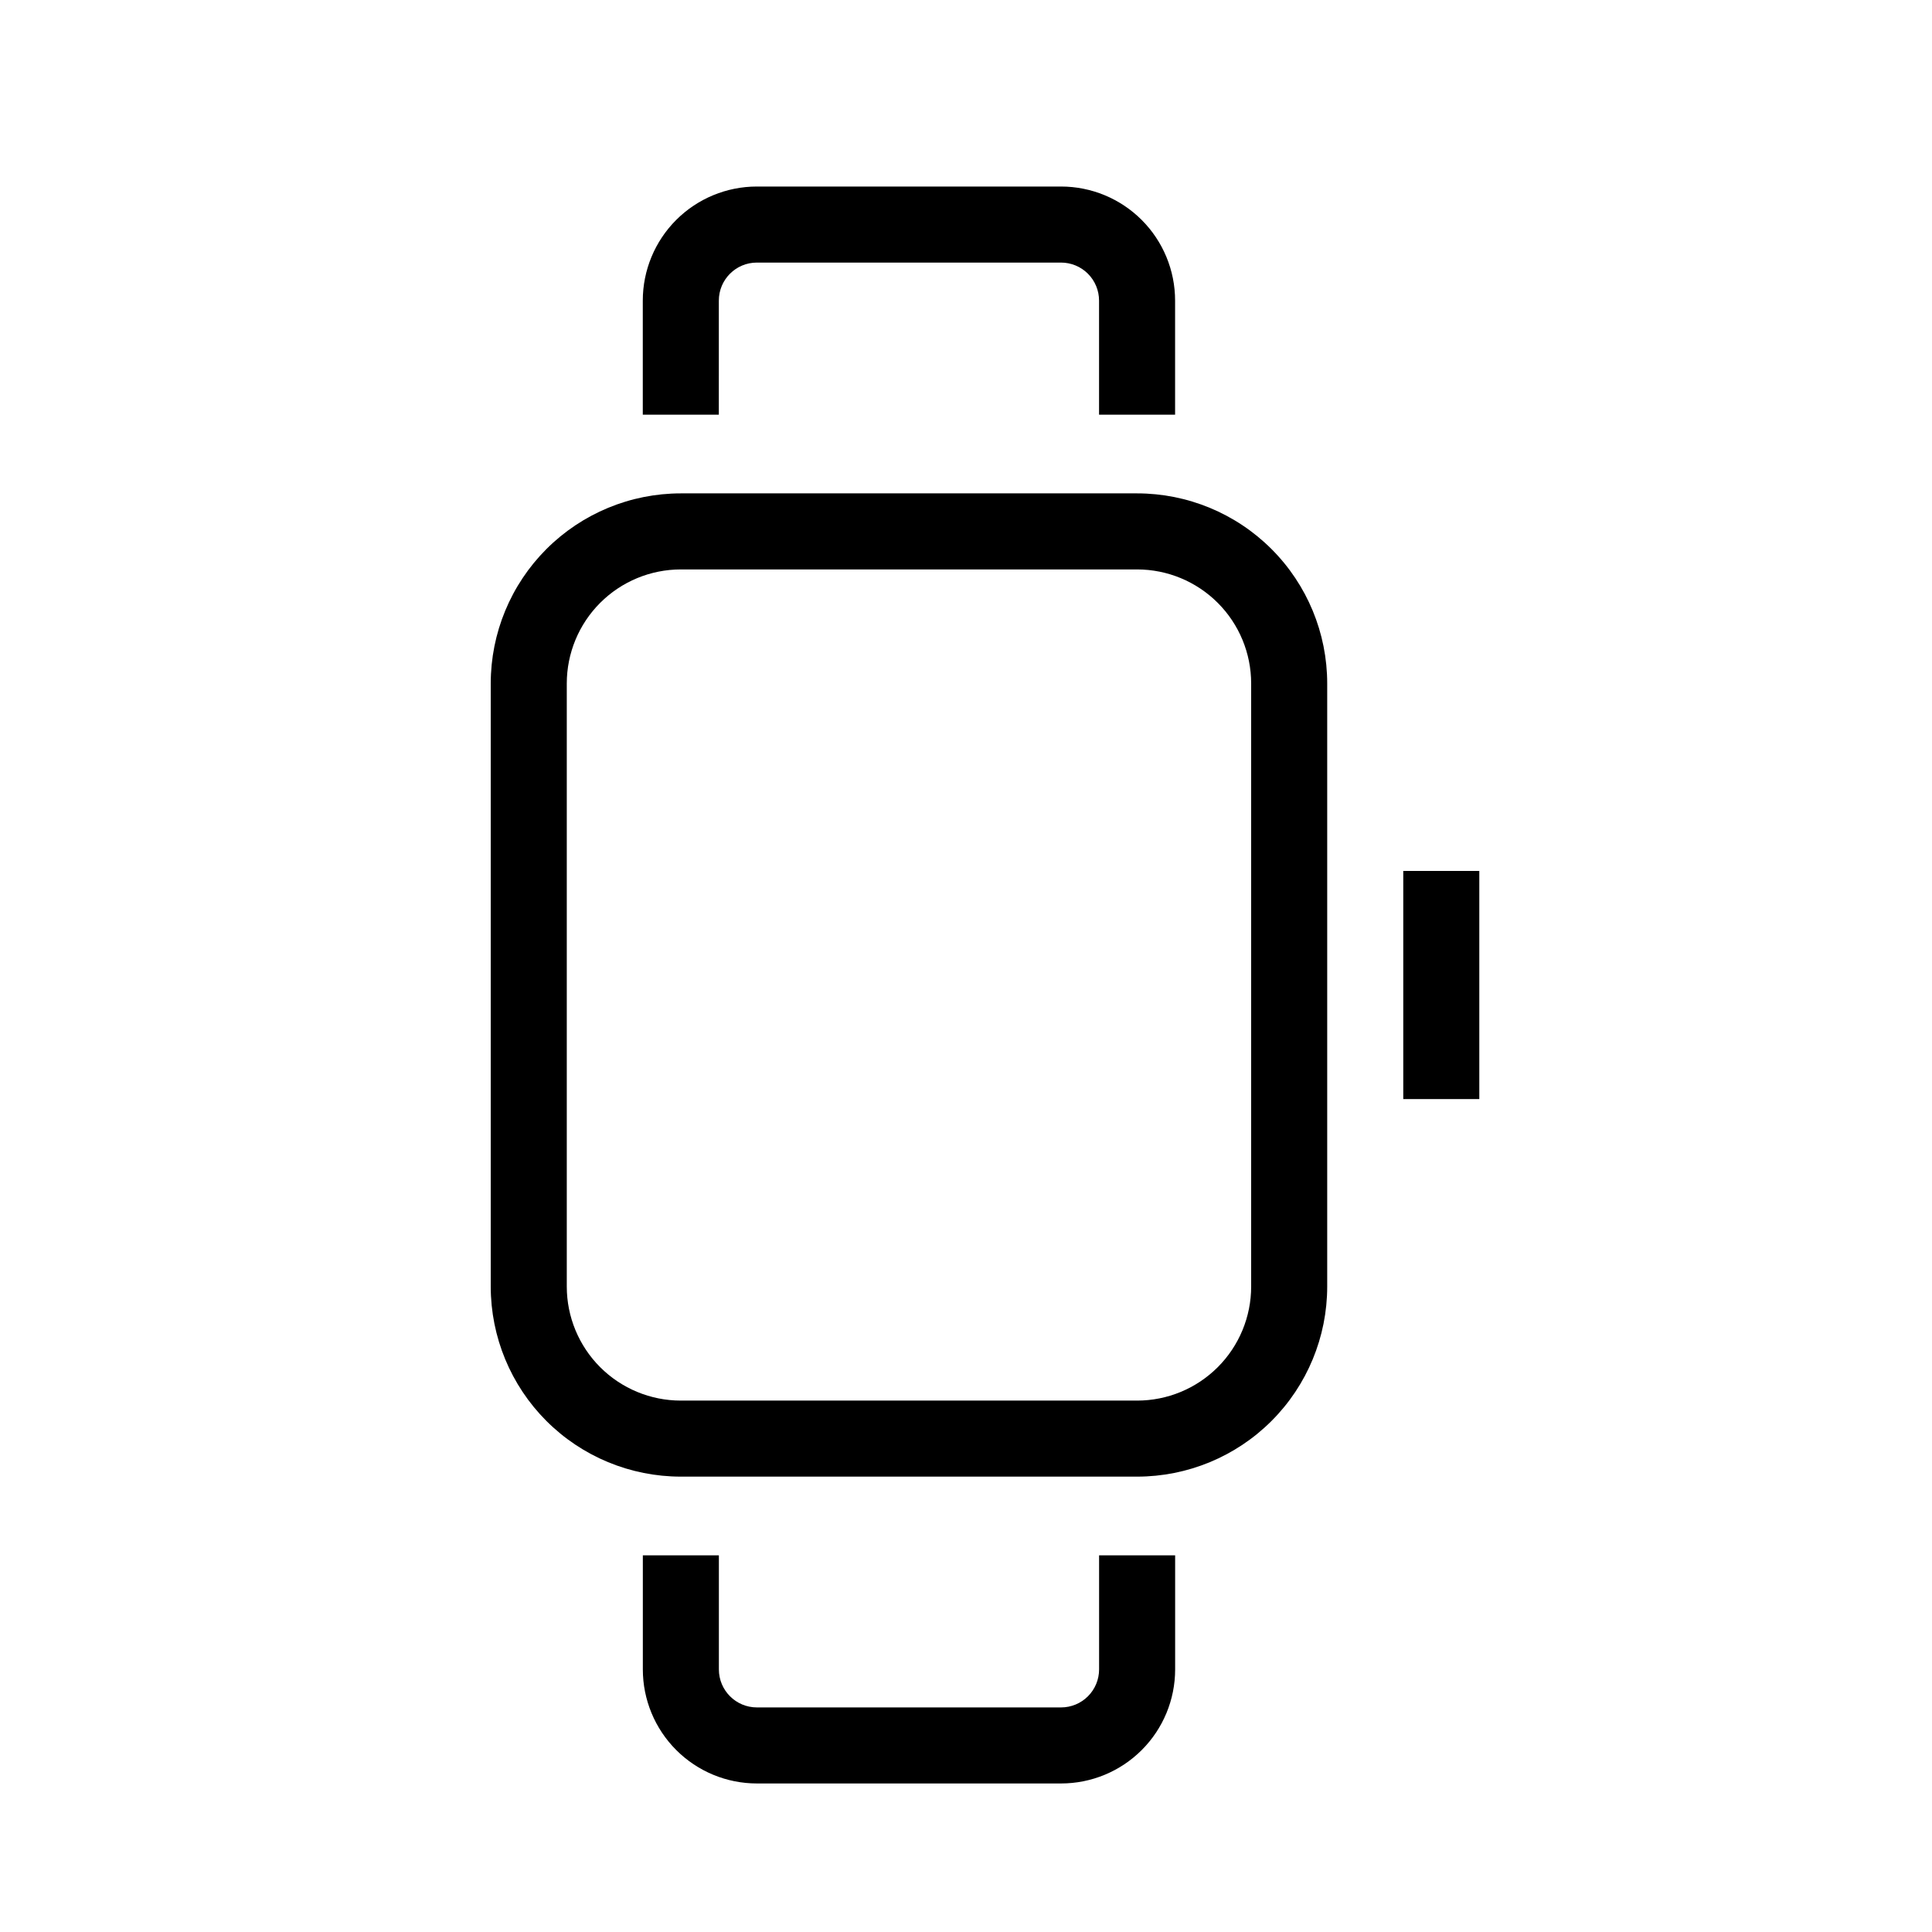 <?xml version="1.0" encoding="UTF-8"?>
<!-- Uploaded to: ICON Repo, www.svgrepo.com, Generator: ICON Repo Mixer Tools -->
<svg fill="#000000" width="800px" height="800px" version="1.1" viewBox="144 144 512 512" xmlns="http://www.w3.org/2000/svg">
 <g>
  <path d="m334.5 223.66c0-5.562 4.512-10.074 10.074-10.074h80.609c2.676 0 5.238 1.062 7.125 2.949 1.891 1.891 2.953 4.453 2.953 7.125v30.23h20.152v-30.23c0-8.016-3.184-15.703-8.855-21.375-5.668-5.668-13.355-8.852-21.375-8.852h-80.609c-8.016 0-15.703 3.184-21.375 8.852-5.668 5.672-8.852 13.359-8.852 21.375v30.23h20.152z"/>
  <path d="m435.27 556.18v30.23-0.004c0 2.676-1.062 5.238-2.953 7.125-1.887 1.891-4.449 2.953-7.125 2.953h-80.609c-5.562 0-10.074-4.512-10.074-10.078v-30.23h-20.152v30.23c0 8.02 3.184 15.707 8.852 21.375 5.672 5.672 13.359 8.855 21.375 8.855h80.609c8.02 0 15.707-3.184 21.375-8.855 5.672-5.668 8.855-13.355 8.855-21.375v-30.23z"/>
  <path d="m445.34 274.75h-120.91c-13.359 0-26.176 5.309-35.625 14.758-9.445 9.449-14.754 22.262-14.754 35.625v159.81c0 13.359 5.309 26.176 14.754 35.625 9.449 9.449 22.266 14.754 35.625 14.754h120.91c13.363 0 26.18-5.305 35.625-14.754 9.449-9.449 14.758-22.266 14.758-35.625v-159.81c0-13.363-5.309-26.176-14.758-35.625-9.445-9.449-22.262-14.758-35.625-14.758zm30.23 210.19v0.004c0 8.016-3.184 15.707-8.855 21.375-5.668 5.668-13.355 8.852-21.375 8.852h-120.91c-8.016 0-15.703-3.184-21.375-8.852-5.668-5.668-8.852-13.359-8.852-21.375v-159.81c0-8.016 3.184-15.707 8.852-21.375 5.672-5.668 13.359-8.855 21.375-8.855h120.91c8.02 0 15.707 3.188 21.375 8.855 5.672 5.668 8.855 13.359 8.855 21.375z"/>
  <path d="m515.88 374.81h20.152v60.457h-20.152z"/>
 </g>
</svg>